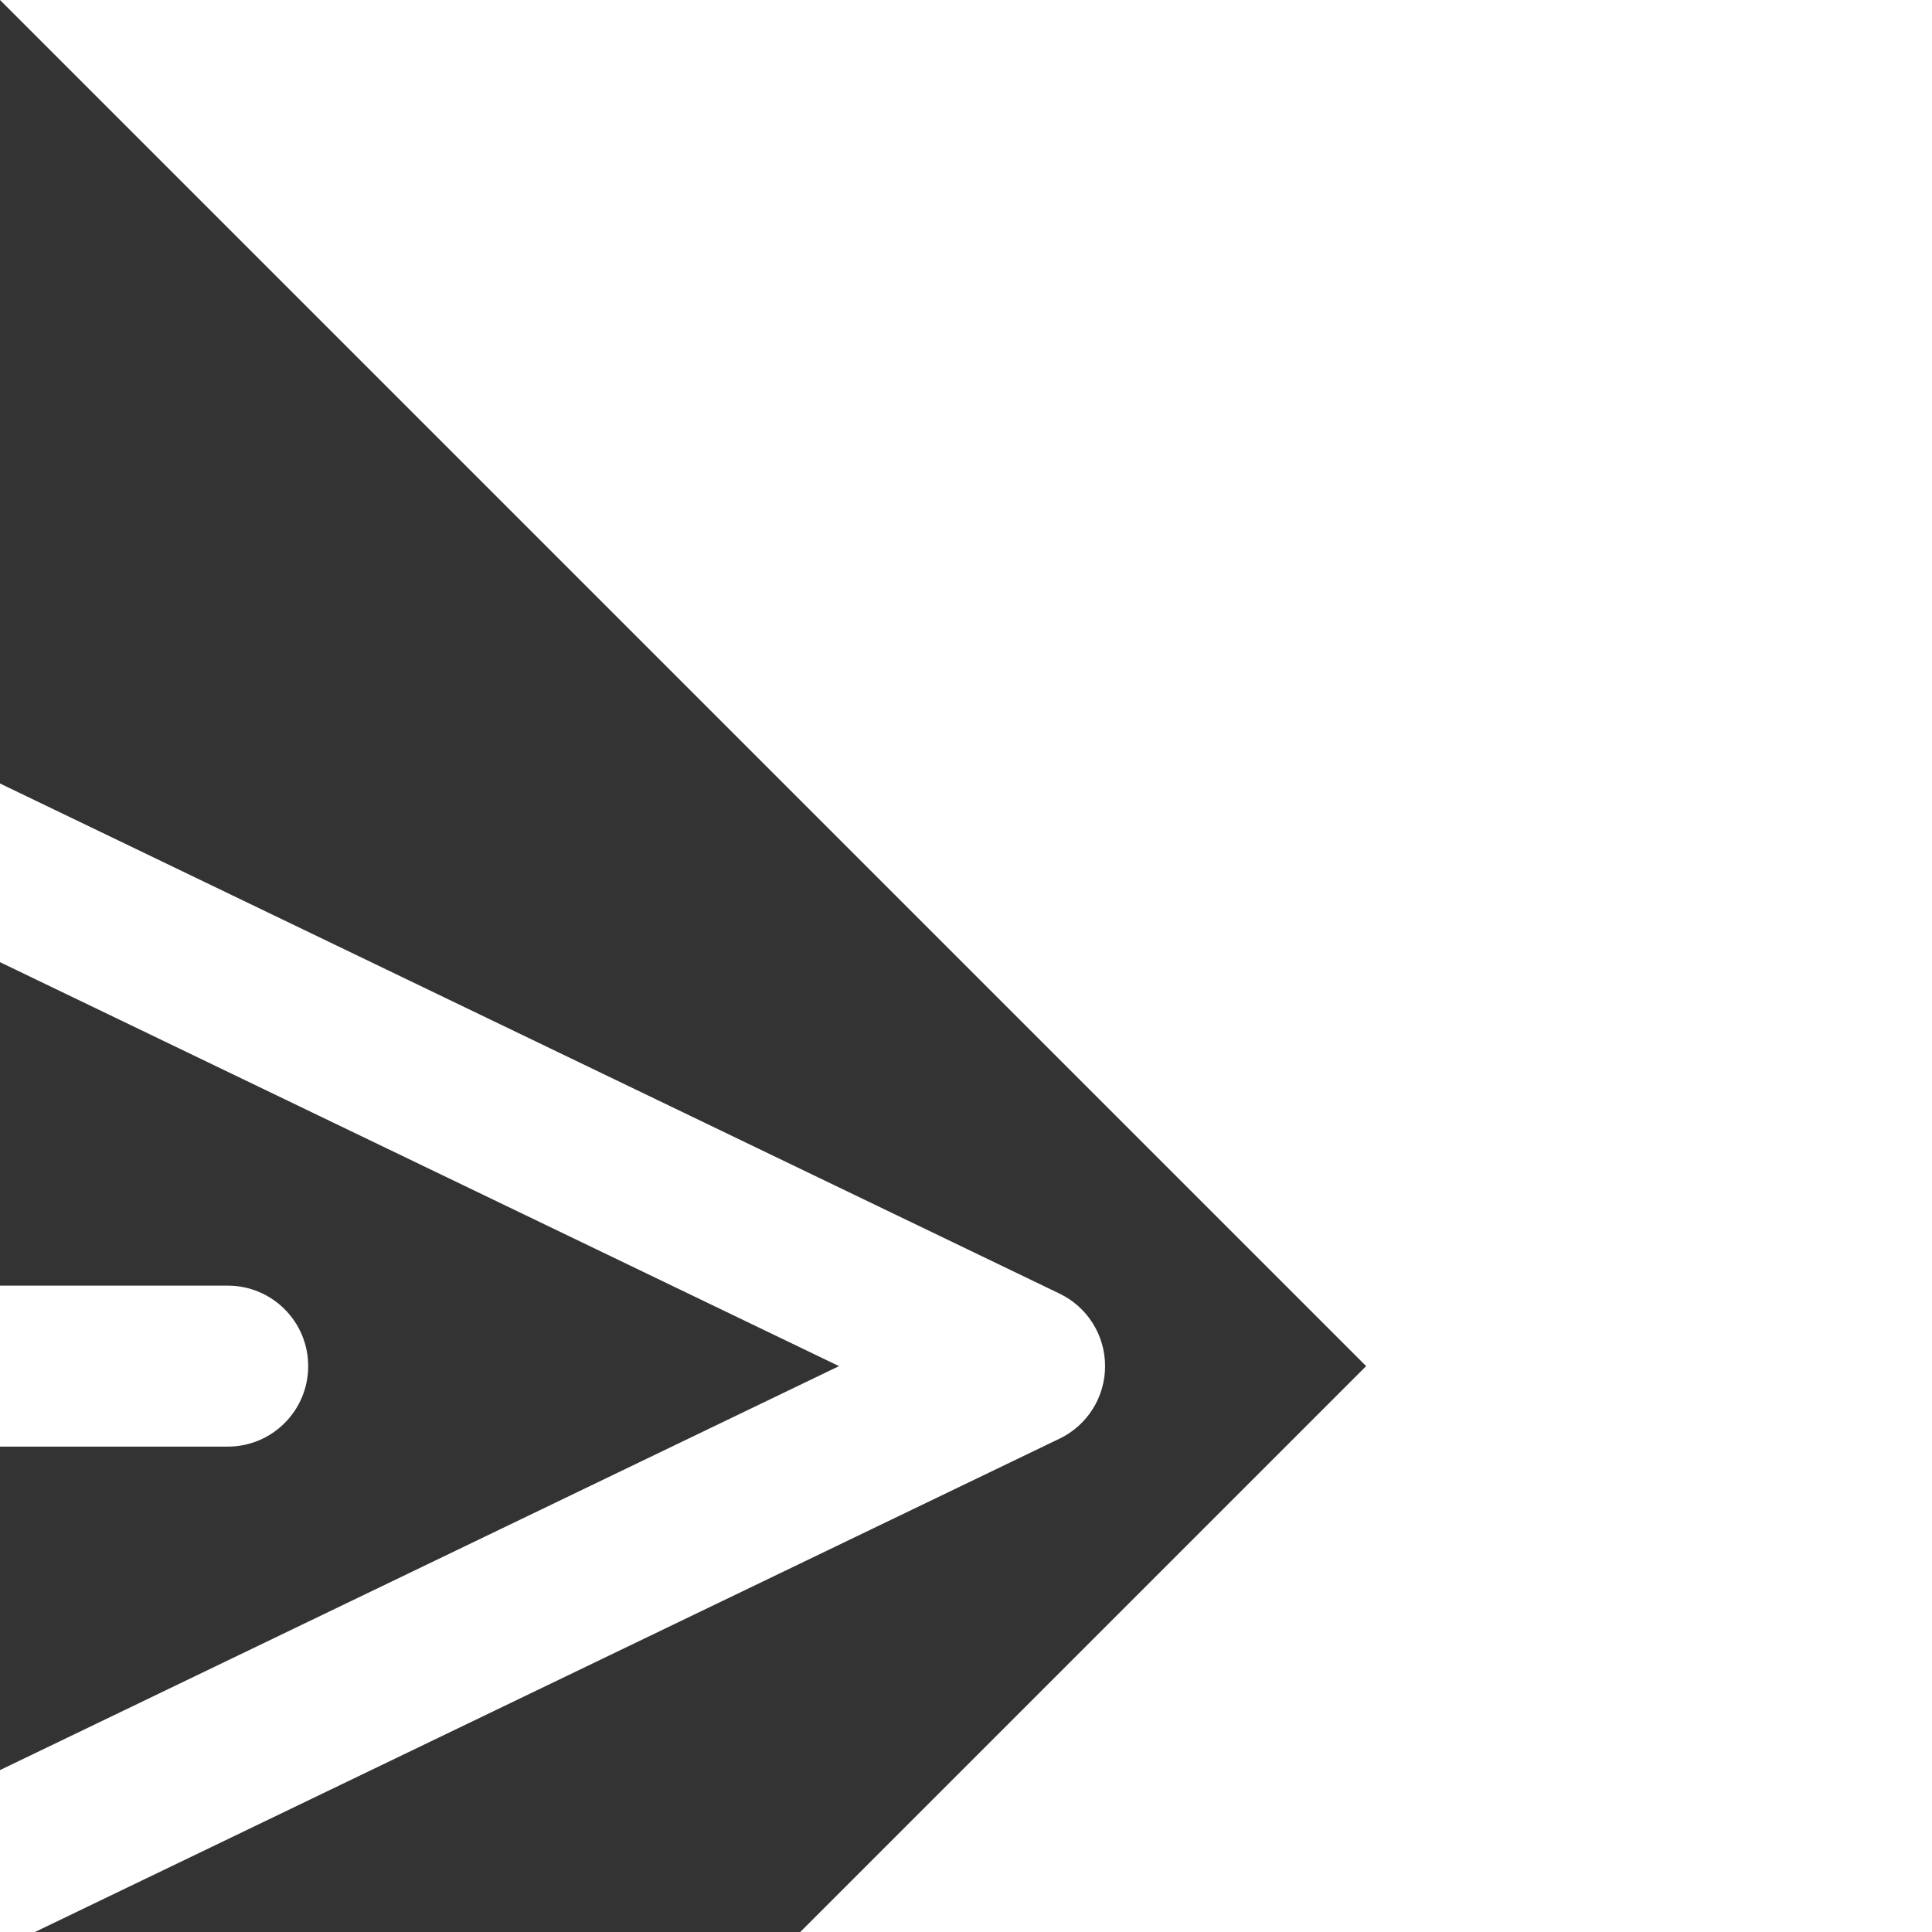<svg width="100px" height="100px" viewBox="0 0 24 24" fill="none" xmlns="http://www.w3.org/2000/svg" transform="rotate(45)"><rect x="0" y="0" width="24" height="24" fill="#333333" stroke="none"/><g id="SVGRepo_bgCarrier" stroke-width="0"></g><g id="SVGRepo_tracerCarrier" stroke-linecap="round" stroke-linejoin="round" stroke="#CCCCCC" stroke-width="0.048"></g><g id="SVGRepo_iconCarrier"> <path fill-rule="evenodd" clip-rule="evenodd" d="M21.944 3.33C22.071 2.968 21.979 2.565 21.707 2.293C21.435 2.021 21.032 1.929 20.67 2.056L1.86 8.64C0.578 9.088 0.505 10.874 1.746 11.426L9.242 14.758L12.574 22.254C13.126 23.495 14.912 23.422 15.361 22.14L21.944 3.33ZM9.779 12.807L3.711 10.111L19.37 4.63L13.889 20.289L11.193 14.222L14.707 10.707C15.098 10.317 15.098 9.683 14.707 9.293C14.317 8.902 13.683 8.902 13.293 9.293L9.779 12.807Z" fill="#ffffff"></path> </g></svg>